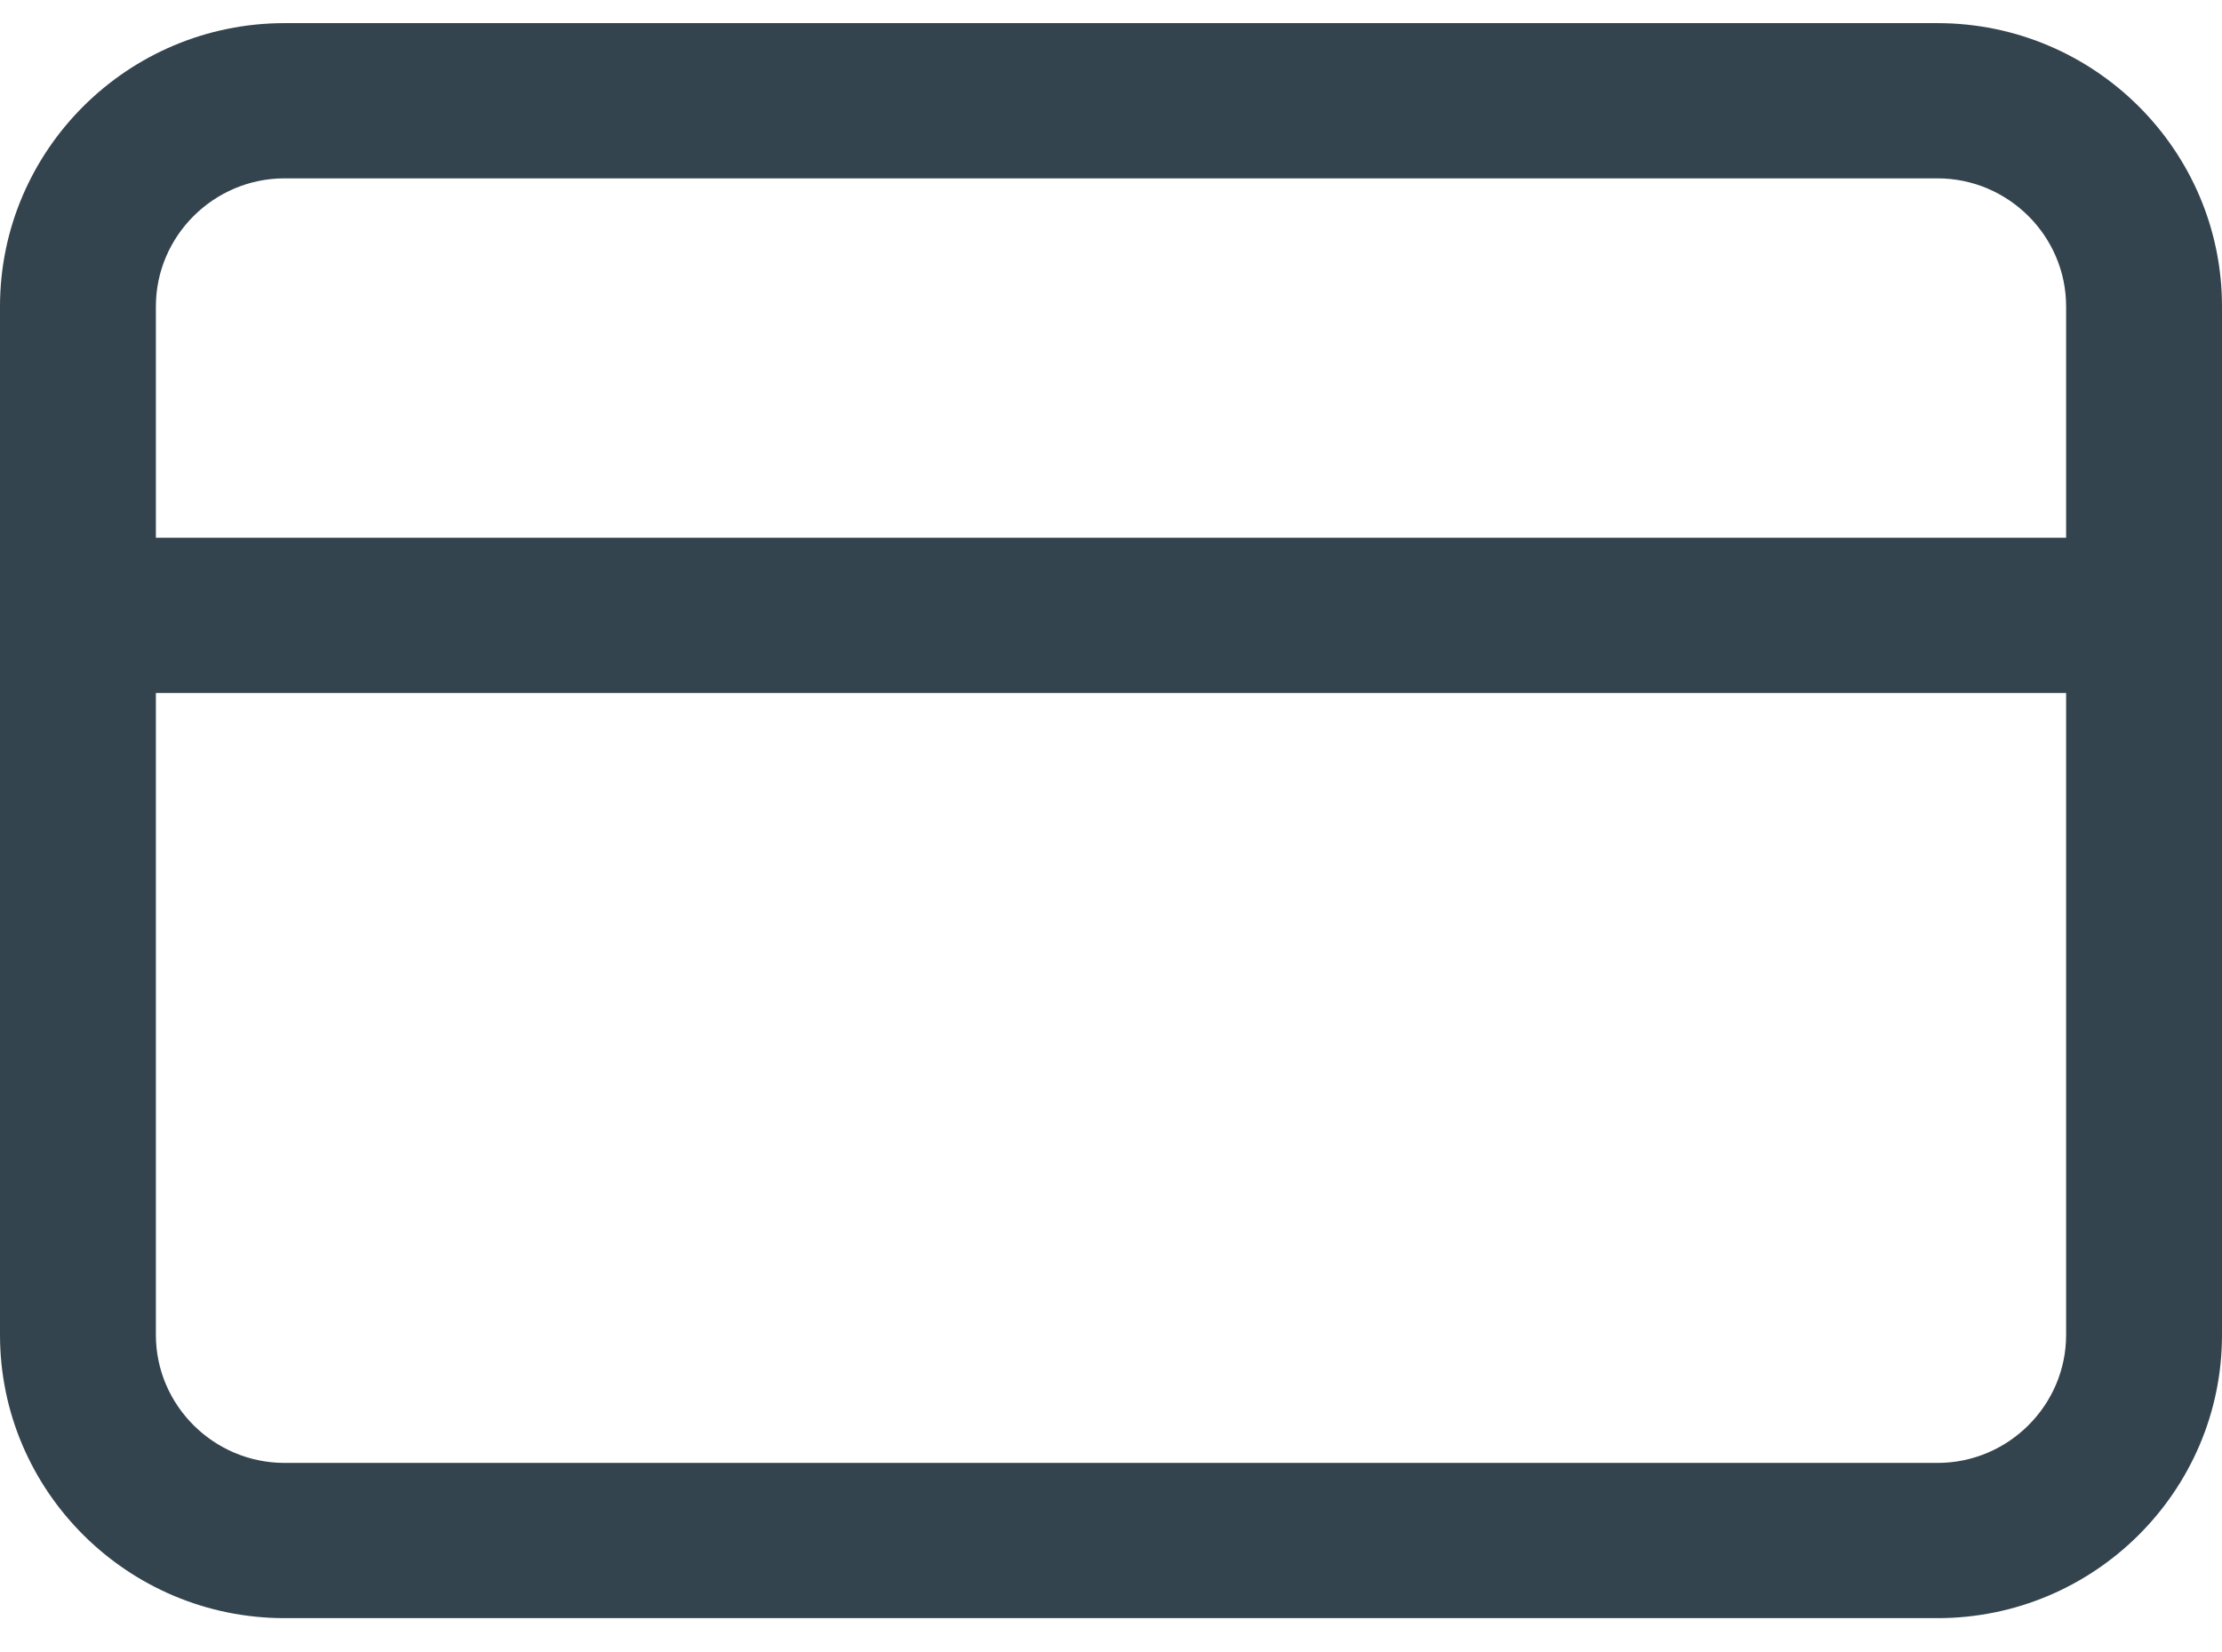<svg xmlns="http://www.w3.org/2000/svg" fill="none" viewBox="0 0 39 29" height="29" width="39">
<path fill="#34444E" d="M36.264 12.165H2.736V23.434C2.736 24.67 3.752 25.681 4.994 25.681H34.008C35.249 25.681 36.264 24.67 36.264 23.434V12.165ZM36.264 5.38C36.264 4.143 35.249 3.132 34.008 3.131H4.994C3.752 3.131 2.736 4.143 2.736 5.38V9.44H36.264V5.38ZM39 23.434C39 26.175 36.76 28.406 34.008 28.406H4.994C2.241 28.406 0 26.175 0 23.434V5.38C0 2.638 2.241 0.406 4.994 0.406H34.008C36.76 0.407 39 2.638 39 5.38V23.434Z"></path>
</svg>
